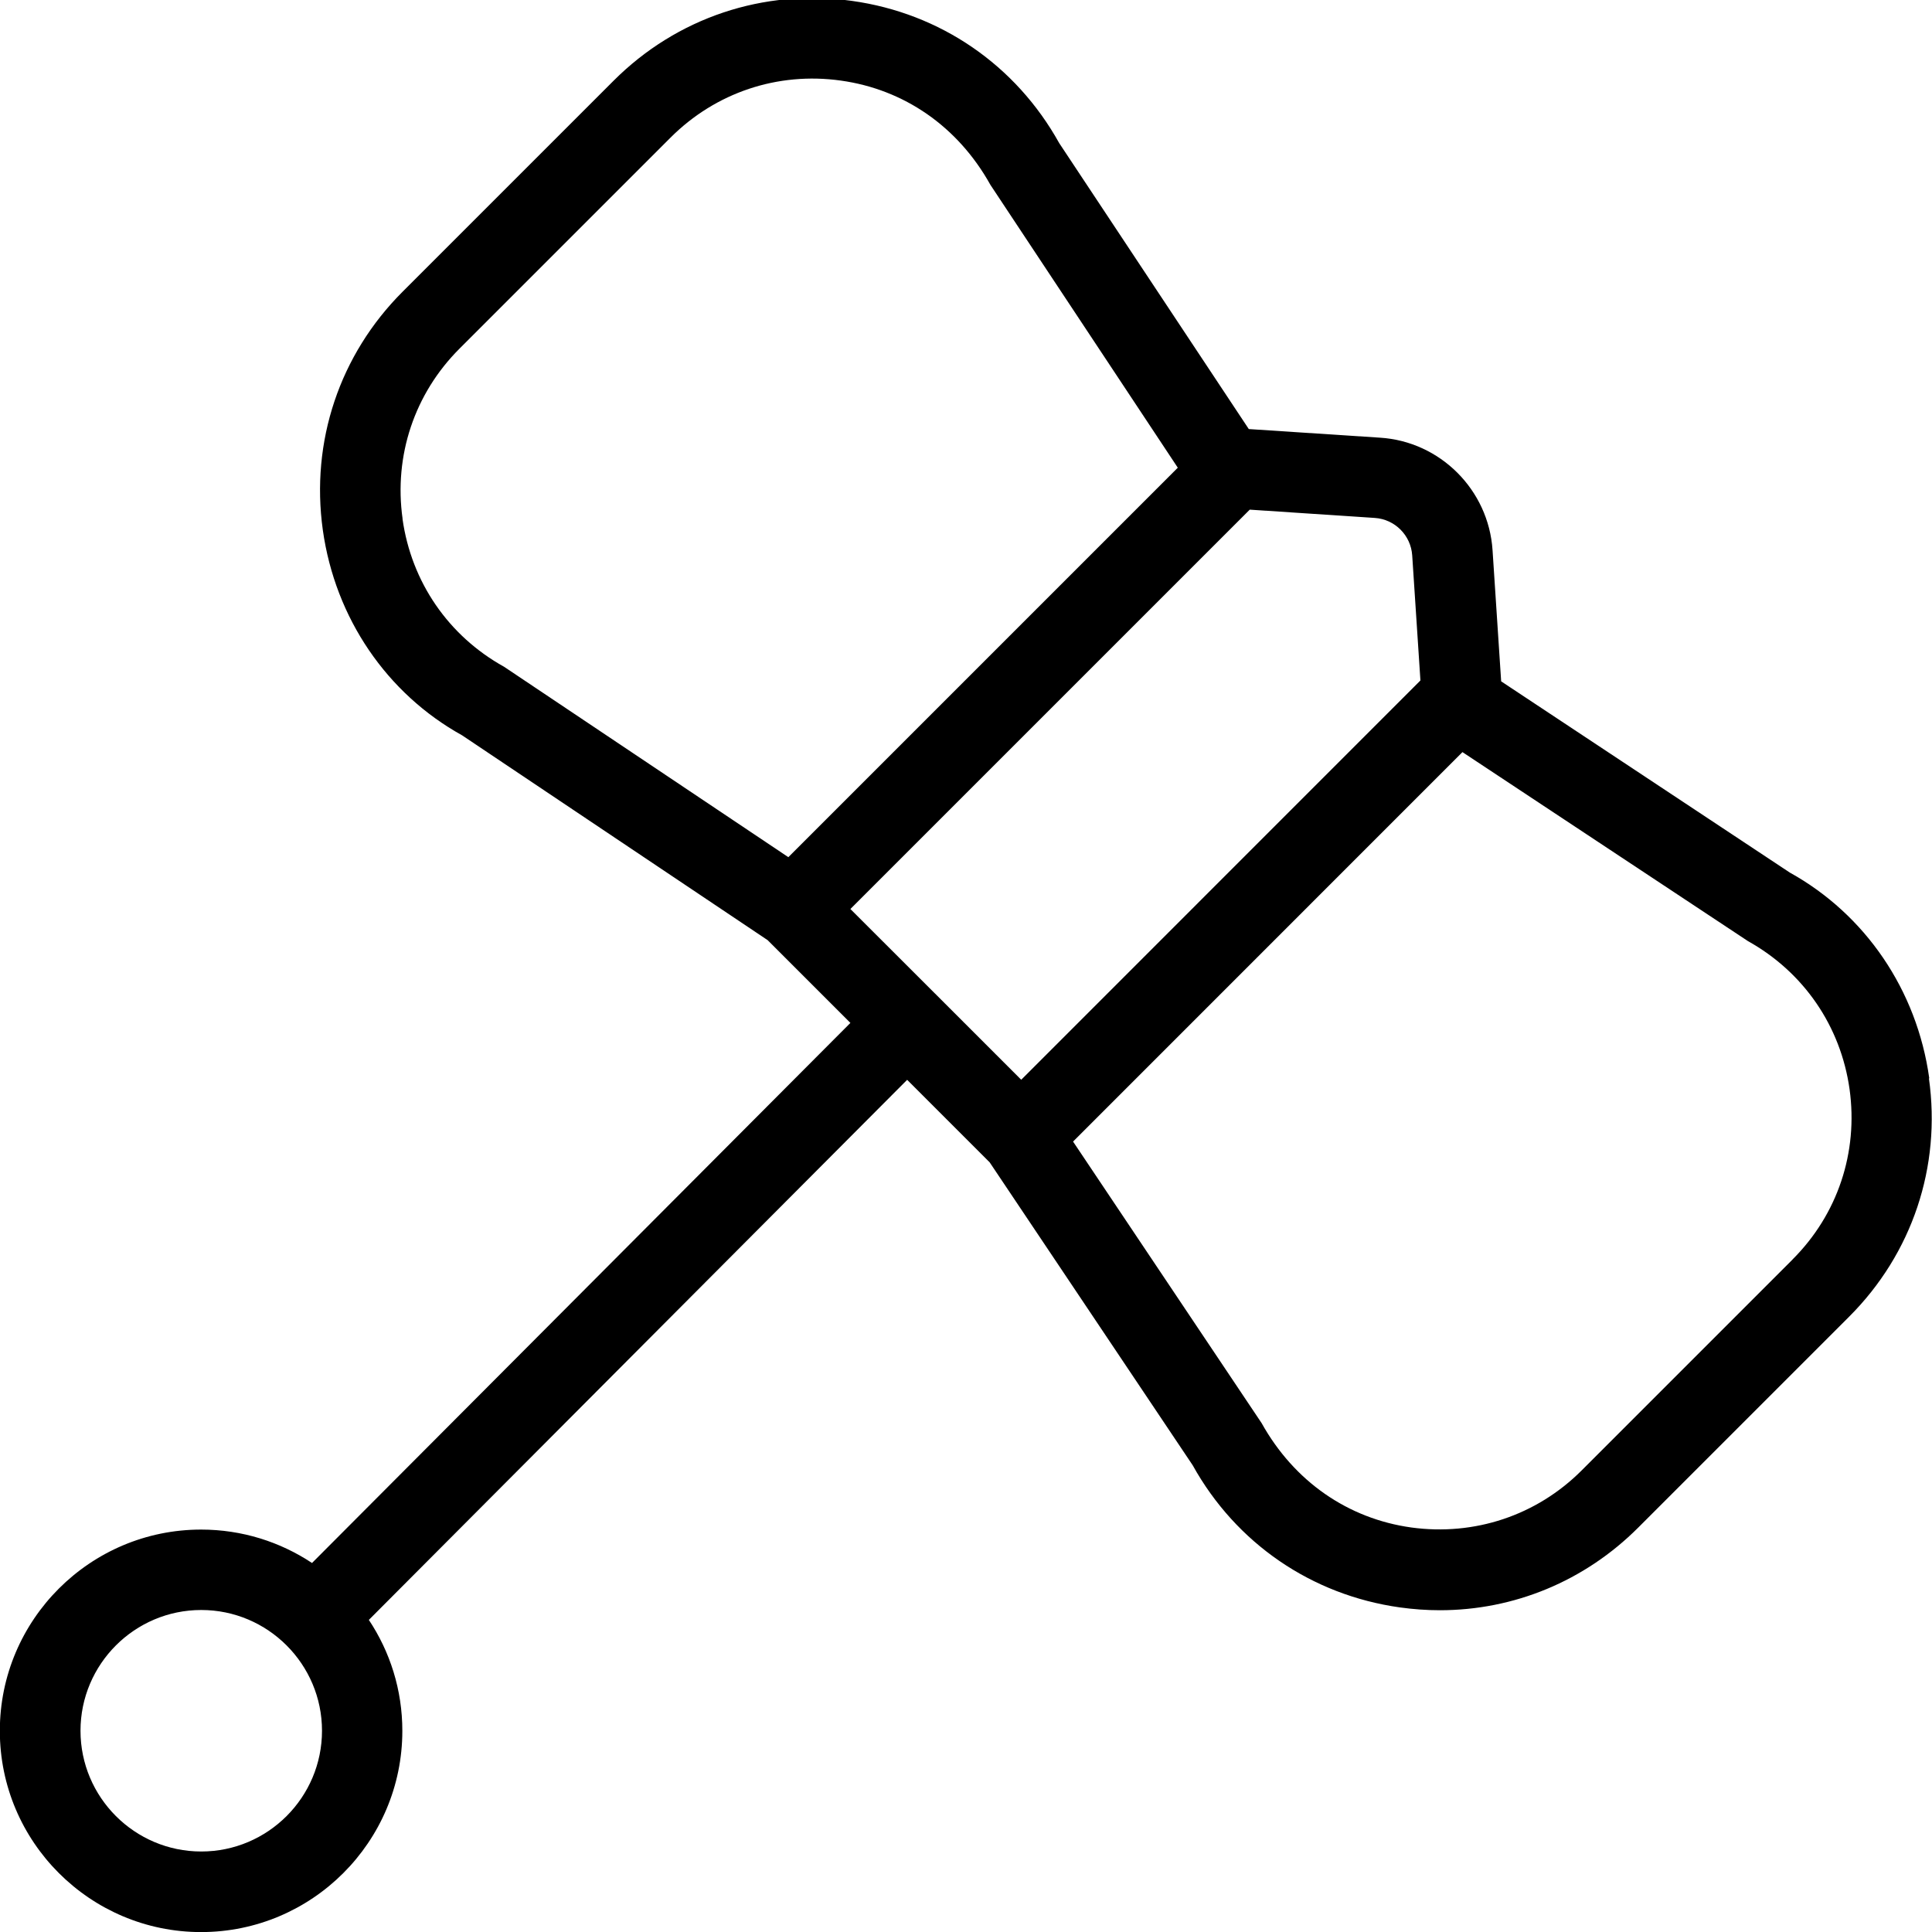<?xml version="1.0" encoding="UTF-8"?>
<svg xmlns="http://www.w3.org/2000/svg" id="Layer_1" data-name="Layer 1" viewBox="0 0 24 24" width="512" height="512"><path d="M23.966,13.395c-.153-1.099-.797-2.037-1.733-2.556l-3.585-2.375-.107-1.629c-.049-.749-.65-1.351-1.398-1.398l-1.63-.107-2.355-3.552C12.619,.808,11.681,.164,10.583,.011c-1.095-.154-2.177,.208-2.96,.991l-2.621,2.621c-.784,.783-1.145,1.862-.992,2.96,.154,1.098,.798,2.035,1.731,2.552l3.795,2.544,1.028,1.028-6.688,6.709c-.395-.262-.869-.415-1.378-.415-1.378,0-2.5,1.121-2.5,2.5s1.122,2.5,2.5,2.5,2.5-1.121,2.5-2.5c0-.509-.153-.983-.416-1.378l6.687-6.709,1.025,1.025,2.522,3.763c.538,.969,1.476,1.612,2.574,1.766,.166,.023,.332,.035,.496,.035,.921,0,1.799-.361,2.464-1.026l2.621-2.621c.783-.783,1.145-1.862,.991-2.959ZM2.5,23c-.827,0-1.5-.673-1.5-1.5s.673-1.5,1.5-1.5,1.5,.673,1.5,1.5-.673,1.5-1.5,1.5ZM5.001,6.444c-.11-.784,.148-1.555,.708-2.114l2.621-2.621c.56-.56,1.331-.818,2.115-.708,.784,.109,1.454,.569,1.858,1.295l2.328,3.514-4.838,4.838-3.531-2.365c-.692-.384-1.152-1.054-1.262-1.838Zm10.523-.113l1.554,.103c.249,.016,.449,.216,.465,.466l.102,1.553-4.959,4.96-1.054-1.054-.007-.008-.007-.006-1.054-1.053,4.96-4.96Zm6.744,9.315l-2.621,2.621c-.56,.56-1.332,.815-2.115,.708-.784-.109-1.454-.569-1.86-1.297l-2.342-3.497,4.837-4.838,3.547,2.348c.692,.386,1.152,1.056,1.262,1.84,.109,.784-.148,1.555-.708,2.114Z"/></svg>
